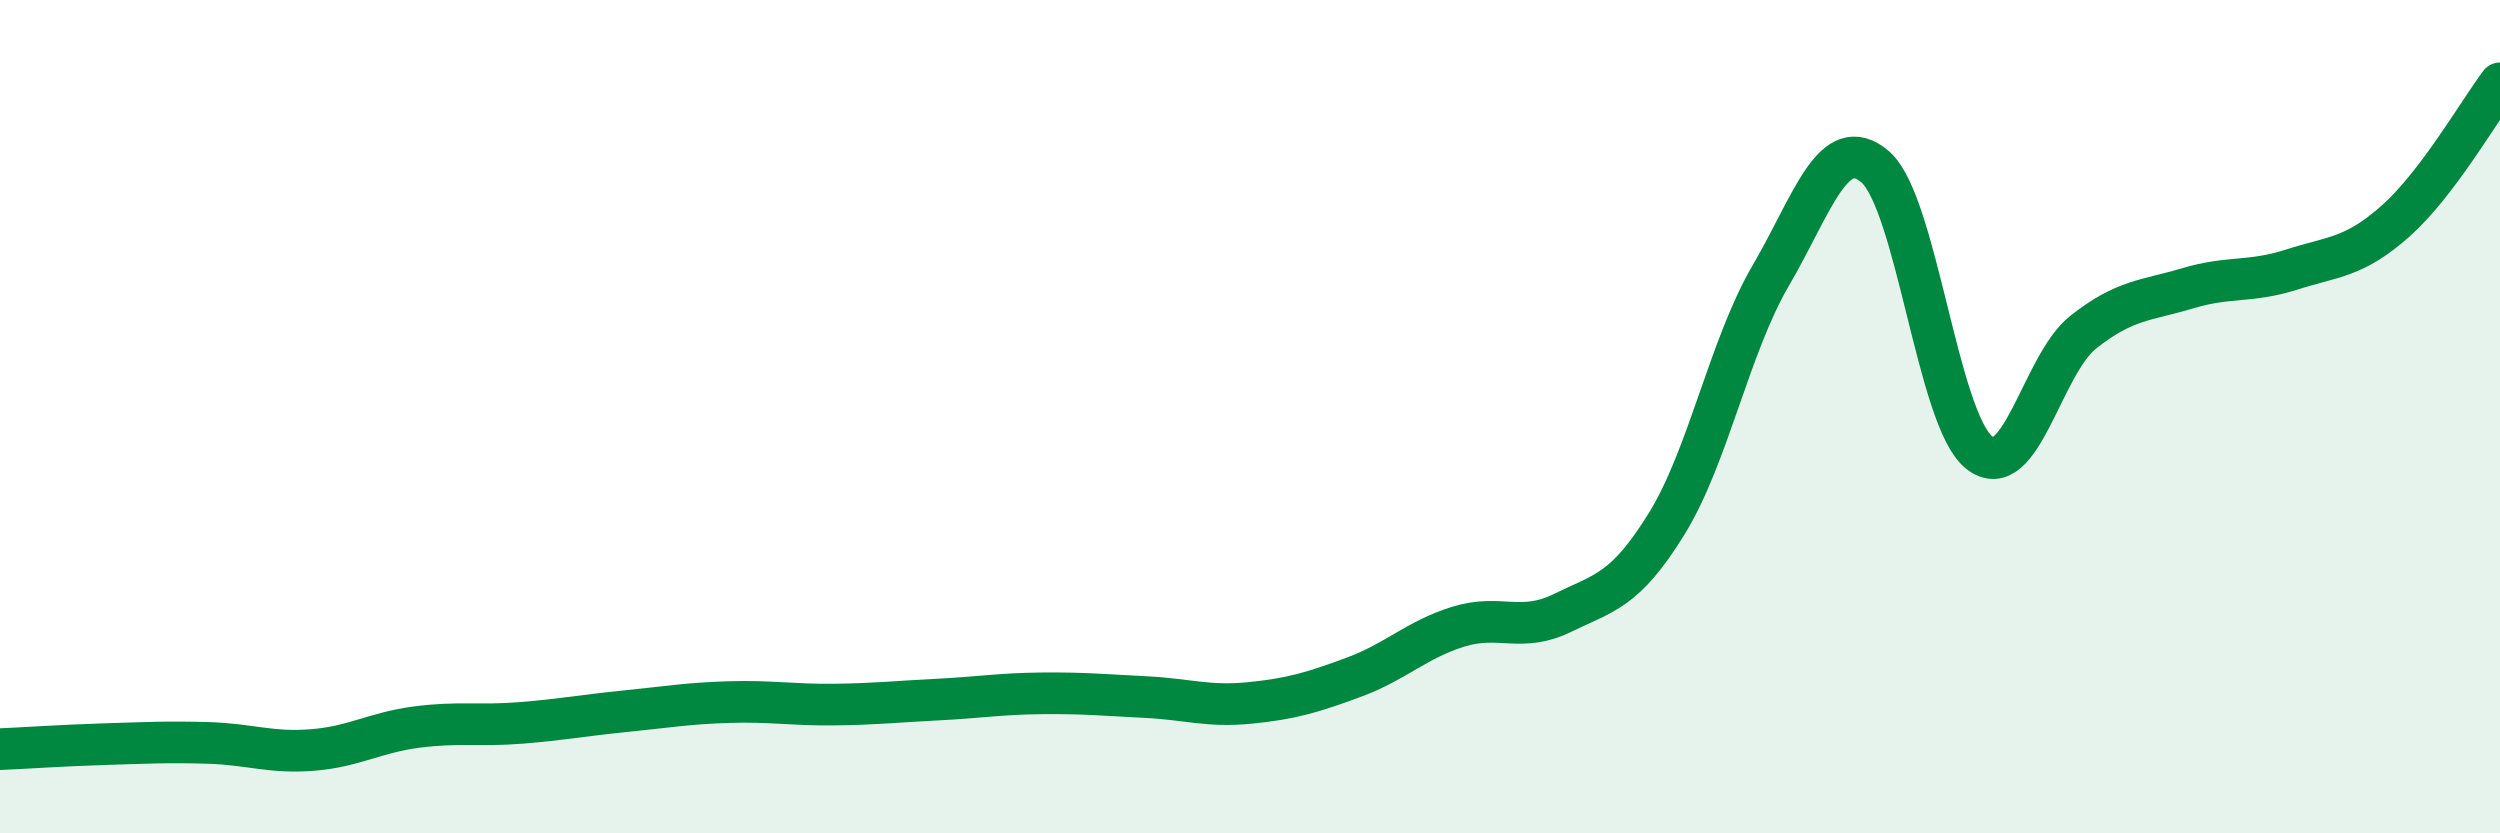 
    <svg width="60" height="20" viewBox="0 0 60 20" xmlns="http://www.w3.org/2000/svg">
      <path
        d="M 0,17.98 C 0.5,17.96 1.5,17.89 2.5,17.86 C 3.5,17.83 4,17.8 5,17.83 C 6,17.86 6.5,18.08 7.5,18 C 8.5,17.92 9,17.58 10,17.45 C 11,17.32 11.5,17.43 12.5,17.35 C 13.5,17.27 14,17.17 15,17.07 C 16,16.97 16.5,16.88 17.5,16.85 C 18.5,16.82 19,16.92 20,16.91 C 21,16.9 21.5,16.84 22.5,16.79 C 23.5,16.74 24,16.65 25,16.64 C 26,16.63 26.5,16.68 27.5,16.73 C 28.5,16.78 29,16.97 30,16.87 C 31,16.77 31.5,16.62 32.5,16.25 C 33.5,15.88 34,15.35 35,15.04 C 36,14.73 36.5,15.2 37.5,14.71 C 38.5,14.22 39,14.19 40,12.57 C 41,10.95 41.5,8.32 42.5,6.61 C 43.5,4.9 44,3.15 45,4 C 46,4.85 46.5,10.07 47.5,10.86 C 48.5,11.65 49,8.76 50,7.97 C 51,7.18 51.5,7.22 52.5,6.92 C 53.5,6.62 54,6.79 55,6.47 C 56,6.15 56.5,6.19 57.5,5.3 C 58.5,4.41 59.5,2.66 60,2L60 20L0 20Z"
        fill="#008740"
        opacity="0.1"
        stroke-linecap="round"
        stroke-linejoin="round"
      />
      <path
        d="M 0,17.98 C 0.5,17.96 1.5,17.89 2.5,17.86 C 3.5,17.83 4,17.8 5,17.83 C 6,17.86 6.5,18.08 7.5,18 C 8.5,17.92 9,17.58 10,17.45 C 11,17.32 11.5,17.43 12.5,17.35 C 13.5,17.27 14,17.17 15,17.07 C 16,16.97 16.5,16.88 17.5,16.85 C 18.5,16.82 19,16.92 20,16.91 C 21,16.9 21.5,16.84 22.5,16.79 C 23.5,16.74 24,16.65 25,16.64 C 26,16.63 26.5,16.68 27.5,16.73 C 28.5,16.78 29,16.97 30,16.87 C 31,16.77 31.5,16.62 32.5,16.25 C 33.5,15.88 34,15.35 35,15.04 C 36,14.73 36.5,15.2 37.5,14.71 C 38.5,14.22 39,14.19 40,12.57 C 41,10.95 41.5,8.32 42.5,6.61 C 43.5,4.9 44,3.15 45,4 C 46,4.85 46.5,10.07 47.5,10.86 C 48.5,11.65 49,8.76 50,7.97 C 51,7.18 51.5,7.22 52.5,6.92 C 53.5,6.62 54,6.79 55,6.47 C 56,6.15 56.5,6.19 57.5,5.3 C 58.5,4.41 59.5,2.66 60,2"
        stroke="#008740"
        stroke-width="1"
        fill="none"
        stroke-linecap="round"
        stroke-linejoin="round"
      />
    </svg>
  